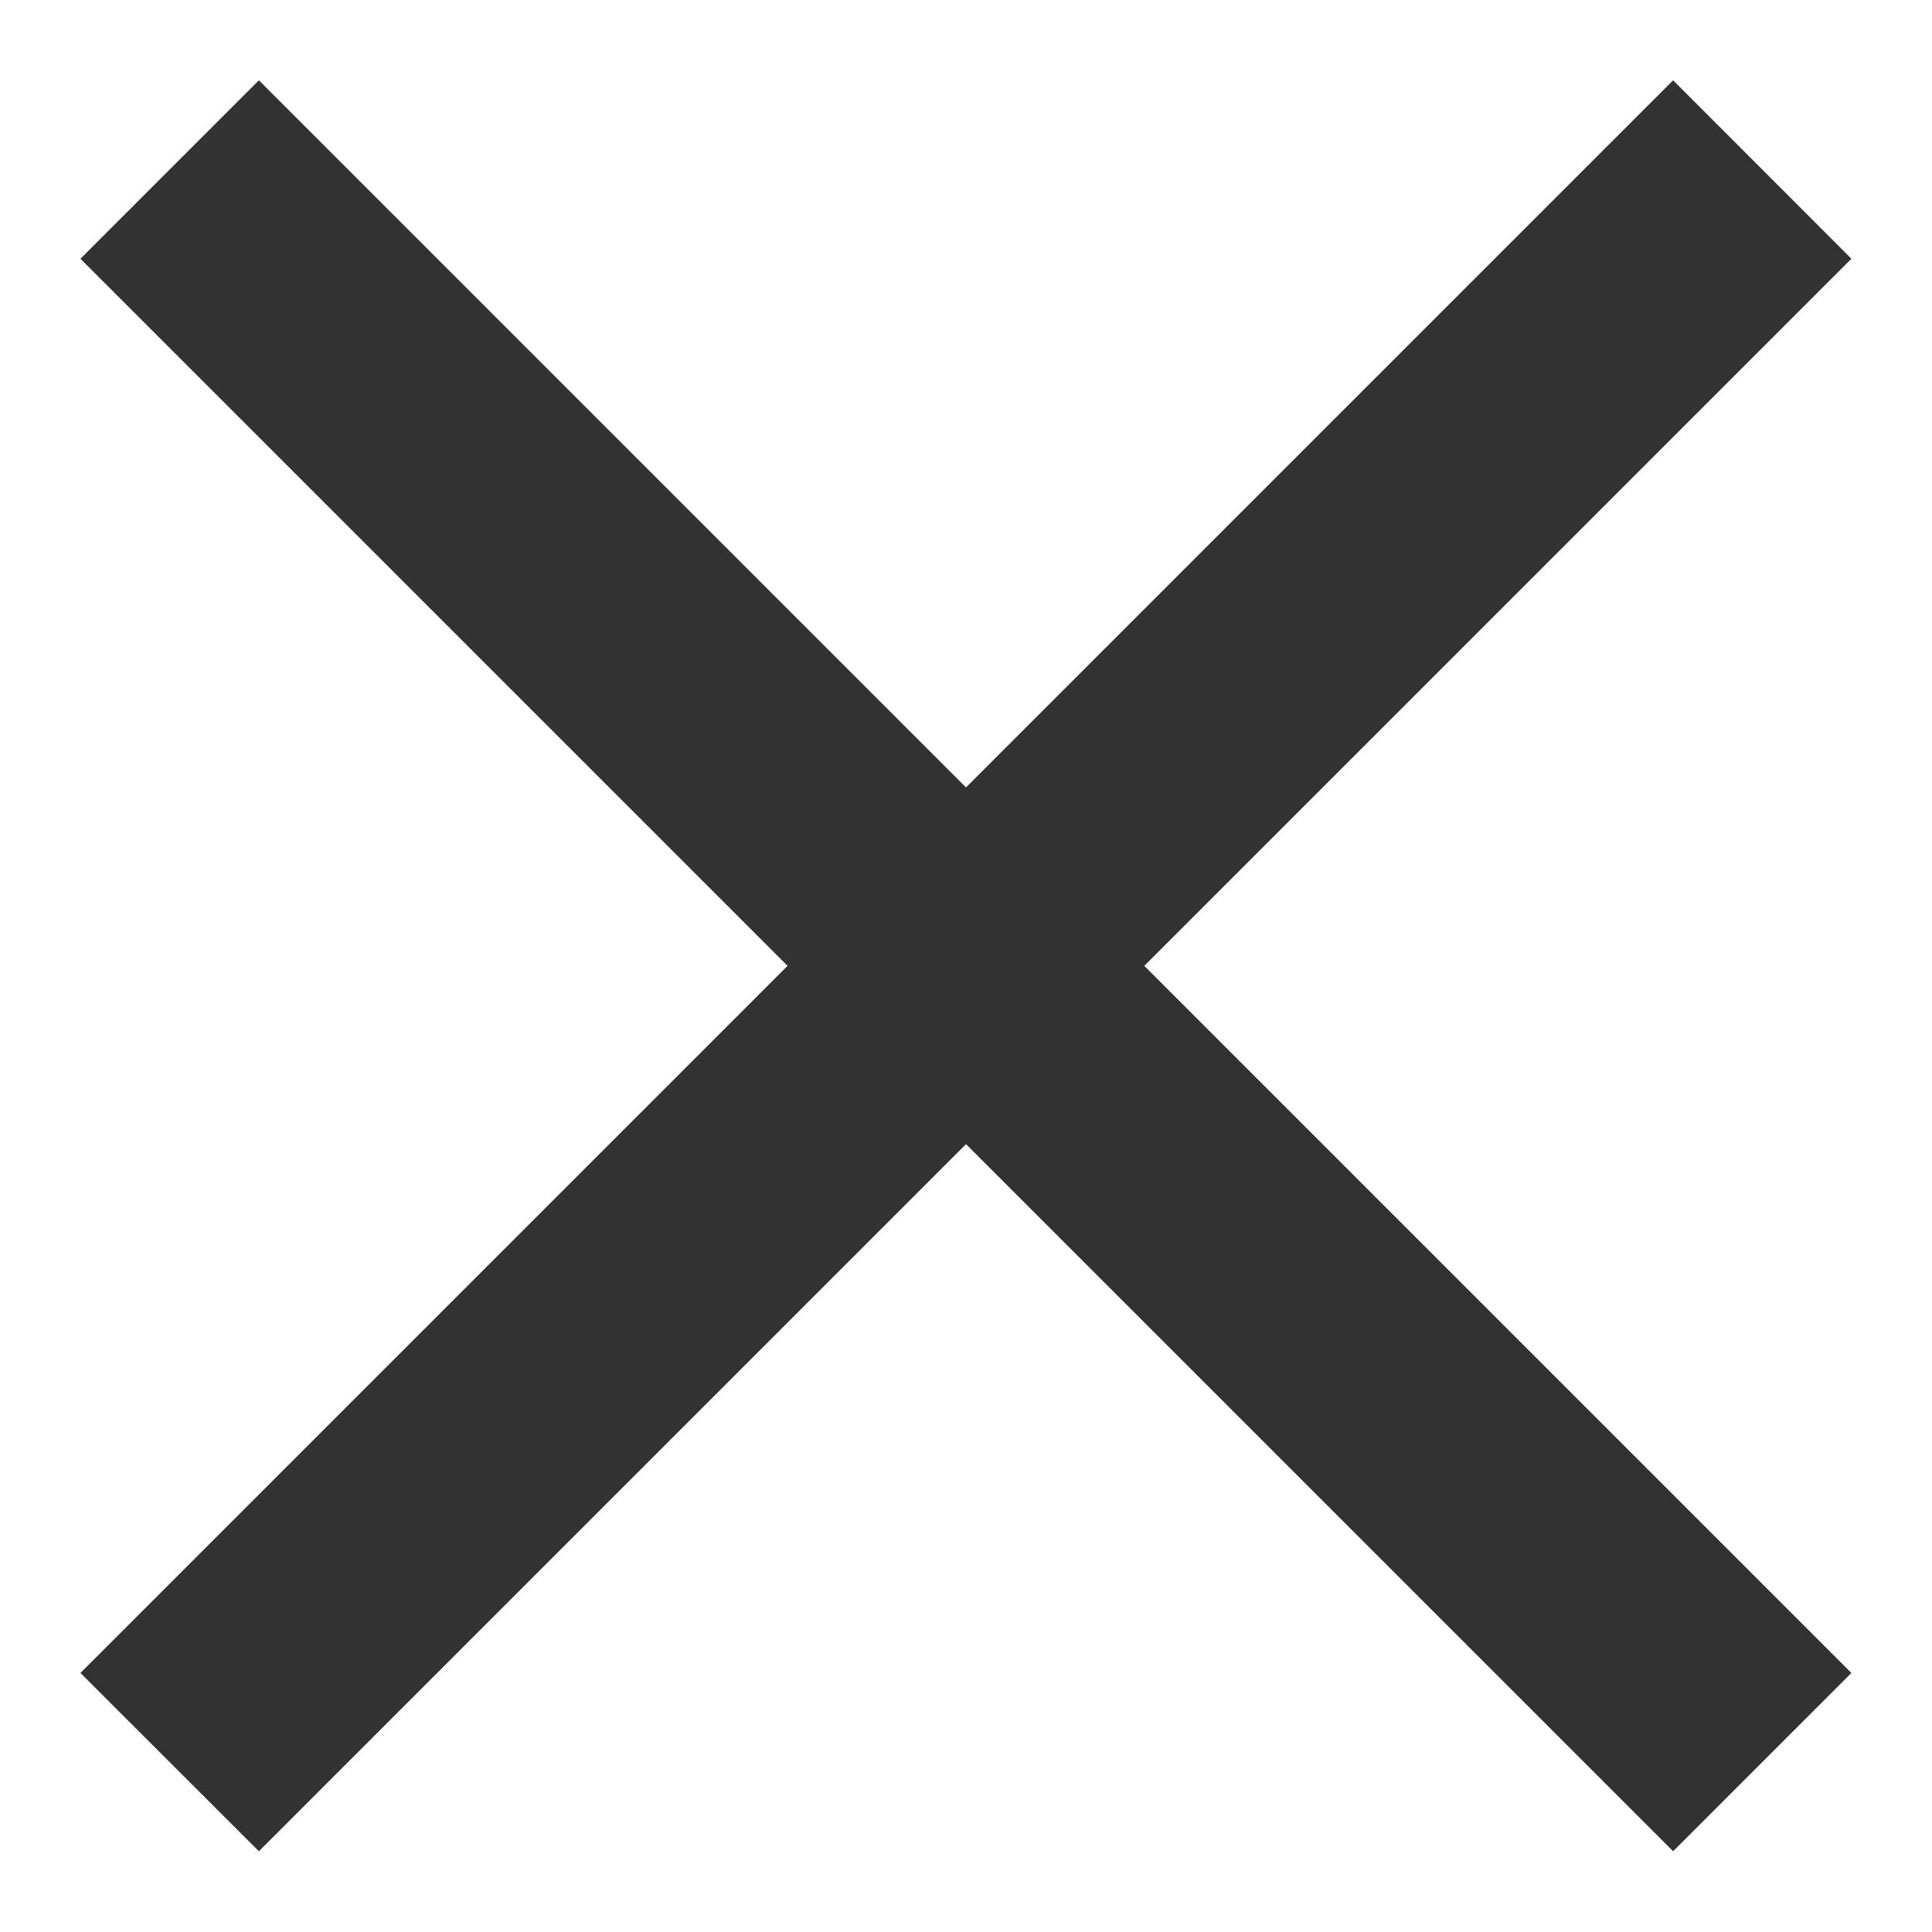 <svg width="14" height="14" viewBox="0 0 14 14" fill="none" xmlns="http://www.w3.org/2000/svg">
<path d="M13.416 1.875L12.124 0.582L7 5.706L1.876 0.582L0.583 1.875L5.707 6.999L0.583 12.123L1.876 13.415L7 8.291L12.124 13.415L13.416 12.123L8.292 6.999L13.416 1.875Z" fill="#323232"/>
</svg>
